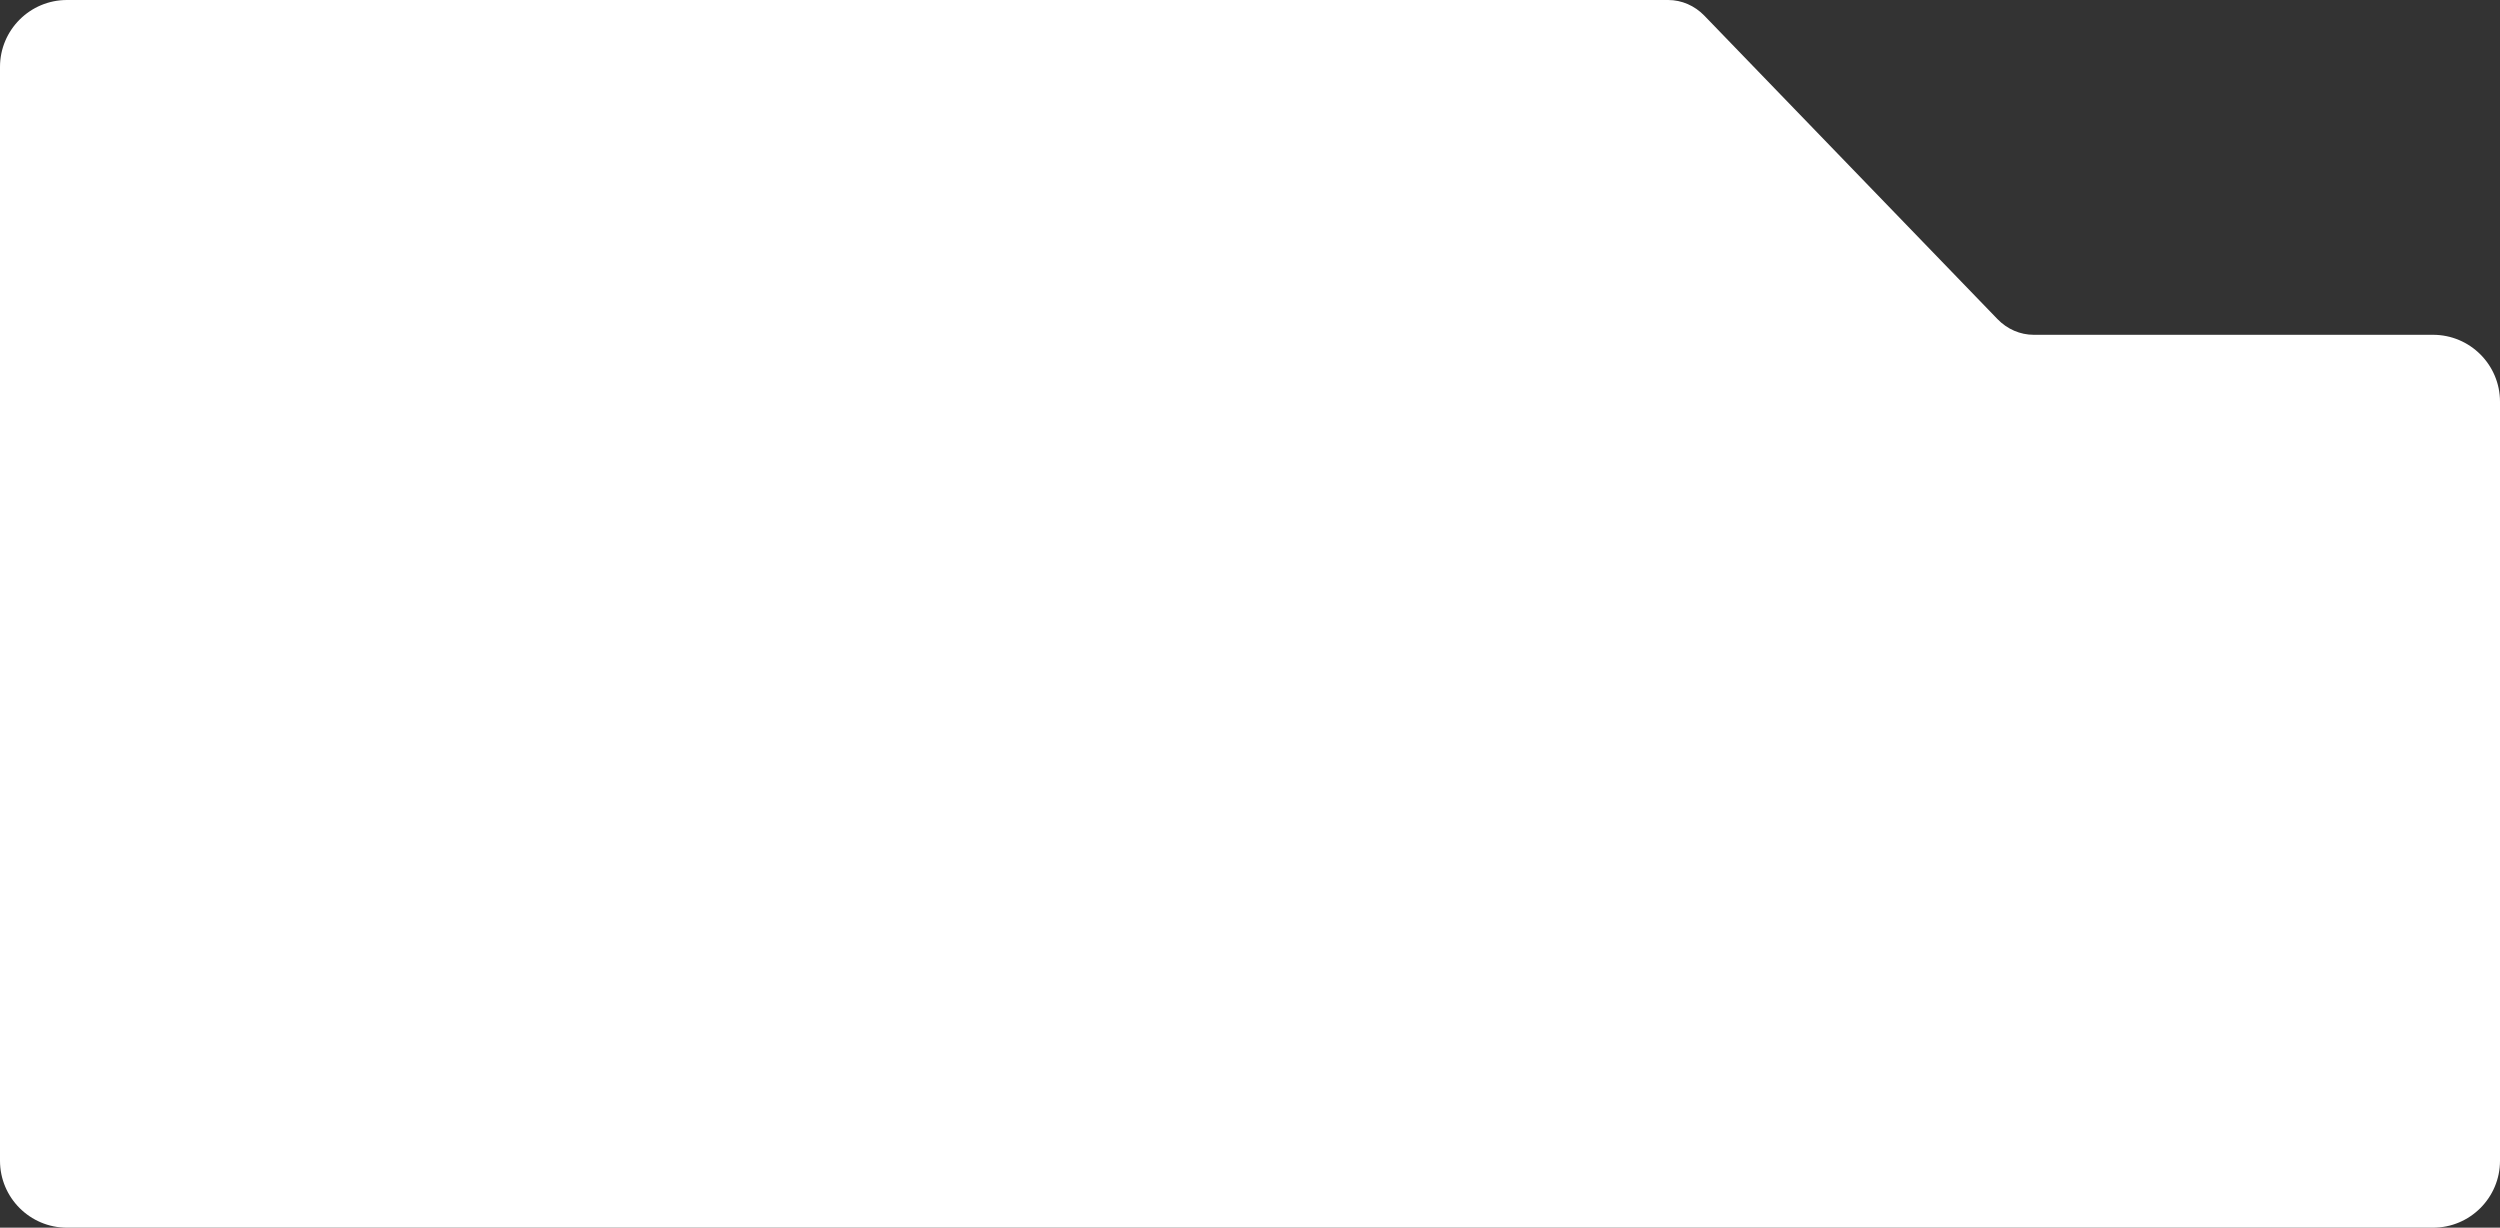 <?xml version="1.0" encoding="UTF-8"?> <svg xmlns="http://www.w3.org/2000/svg" width="448" height="220" viewBox="0 0 448 220" fill="none"><rect x="0" y="0" width="448" height="220" fill="#333333" stroke="none"/><path d="M448 208C448 214.627 442.627 220 436 220H12C5.373 220 0 214.627 0 208V12C0 5.373 5.373 0 12 0H298.934C301.354 0 303.679 1.007 305.42 2.808L357.953 57.188C359.694 58.989 362.019 59.996 364.439 59.996H436C442.627 59.996 448 65.368 448 71.996V208Z" fill="white"></path></svg> 